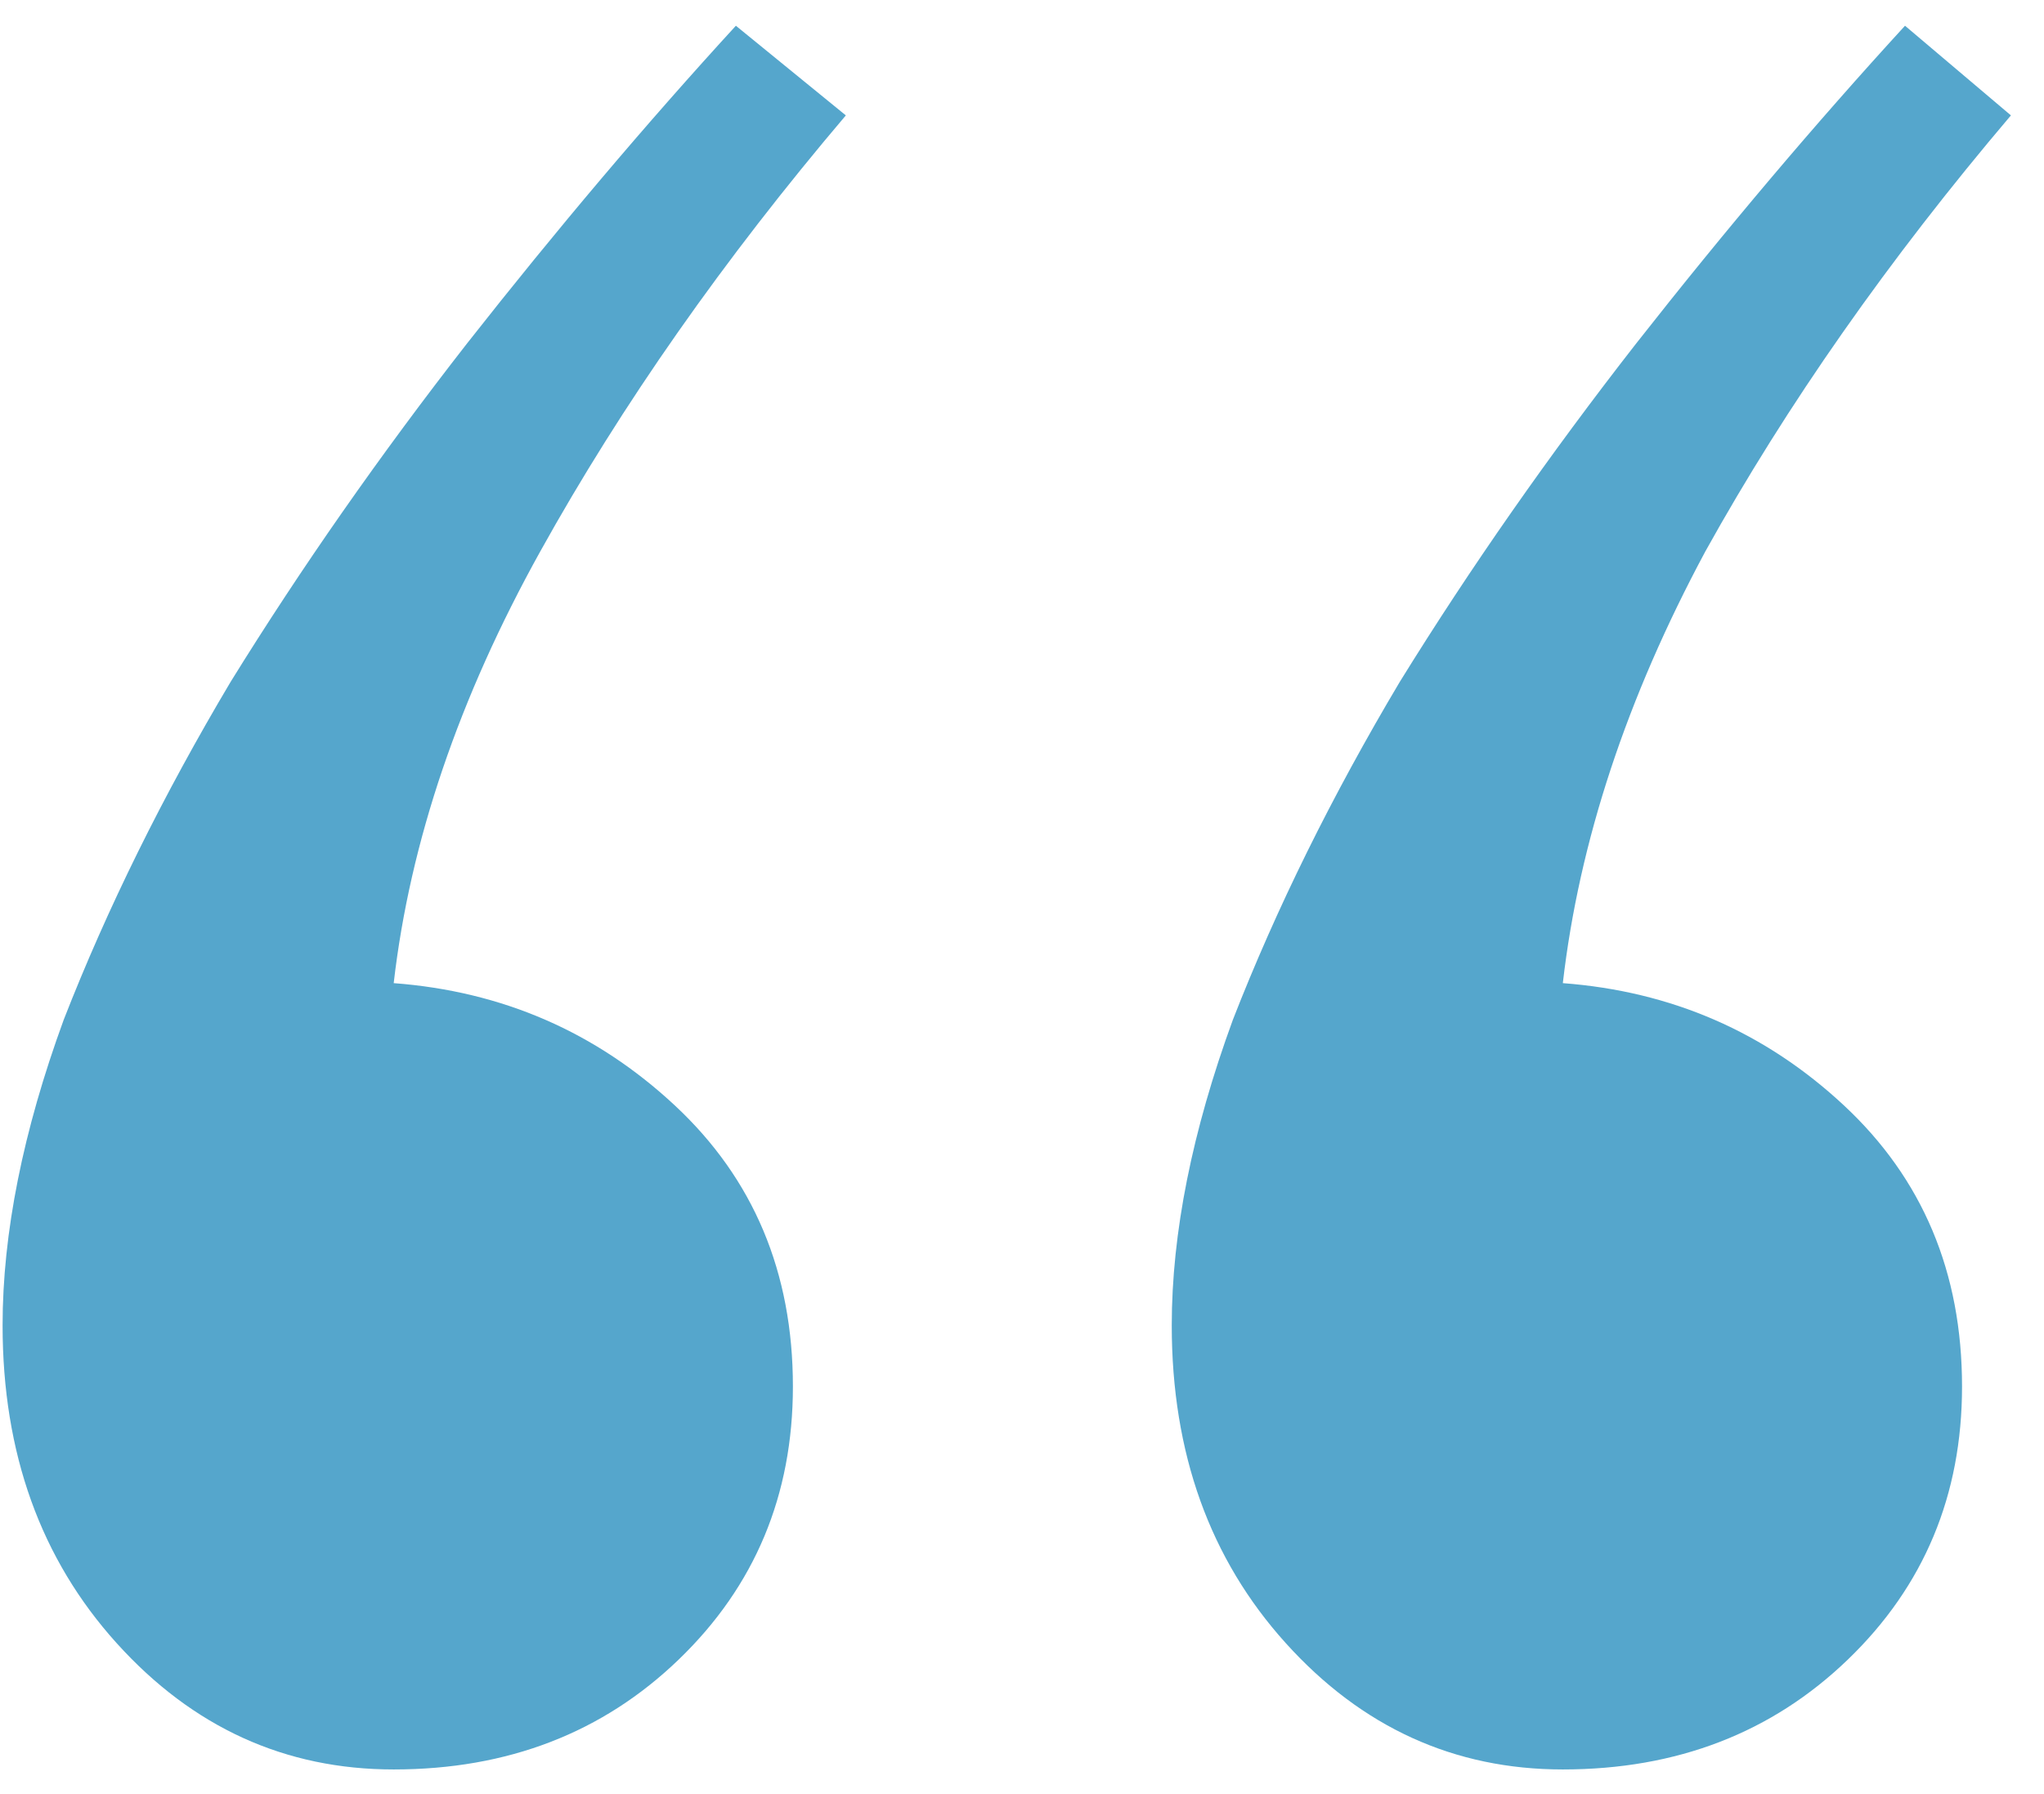 <?xml version="1.0" encoding="UTF-8"?> <svg xmlns="http://www.w3.org/2000/svg" width="49" height="43" viewBox="0 0 49 43" fill="none"> <g clip-path="url(#clip0_1018_1469)"> <path d="M19.008 33.234C19.008 35.839 18.096 38.02 16.273 39.777C14.45 41.535 12.172 42.414 9.438 42.414C6.833 42.414 4.62 41.405 2.797 39.387C0.974 37.368 0.062 34.829 0.062 31.77C0.062 29.556 0.551 27.115 1.527 24.445C2.569 21.776 3.904 19.074 5.531 16.34C7.224 13.605 9.112 10.904 11.195 8.234C13.344 5.5 15.492 2.961 17.641 0.617L20.277 2.766C17.348 6.216 14.906 9.699 12.953 13.215C11 16.73 9.828 20.181 9.438 23.566C12.042 23.762 14.288 24.738 16.176 26.496C18.064 28.254 19.008 30.5 19.008 33.234ZM47.035 33.234C47.035 35.839 46.124 38.02 44.301 39.777C42.478 41.535 40.199 42.414 37.465 42.414C34.861 42.414 32.647 41.405 30.824 39.387C29.001 37.368 28.09 34.829 28.09 31.77C28.09 29.556 28.578 27.115 29.555 24.445C30.596 21.776 31.931 19.074 33.559 16.34C35.251 13.605 37.139 10.904 39.223 8.234C41.371 5.5 43.52 2.961 45.668 0.617L48.207 2.766C45.277 6.216 42.836 9.699 40.883 13.215C38.995 16.73 37.855 20.181 37.465 23.566C40.069 23.762 42.315 24.738 44.203 26.496C46.091 28.254 47.035 30.5 47.035 33.234Z" fill="#55A6CC"></path> </g> <defs> <clipPath id="clip0_1018_1469"> <rect width="49" height="43" fill="white"></rect> </clipPath> </defs> </svg> 